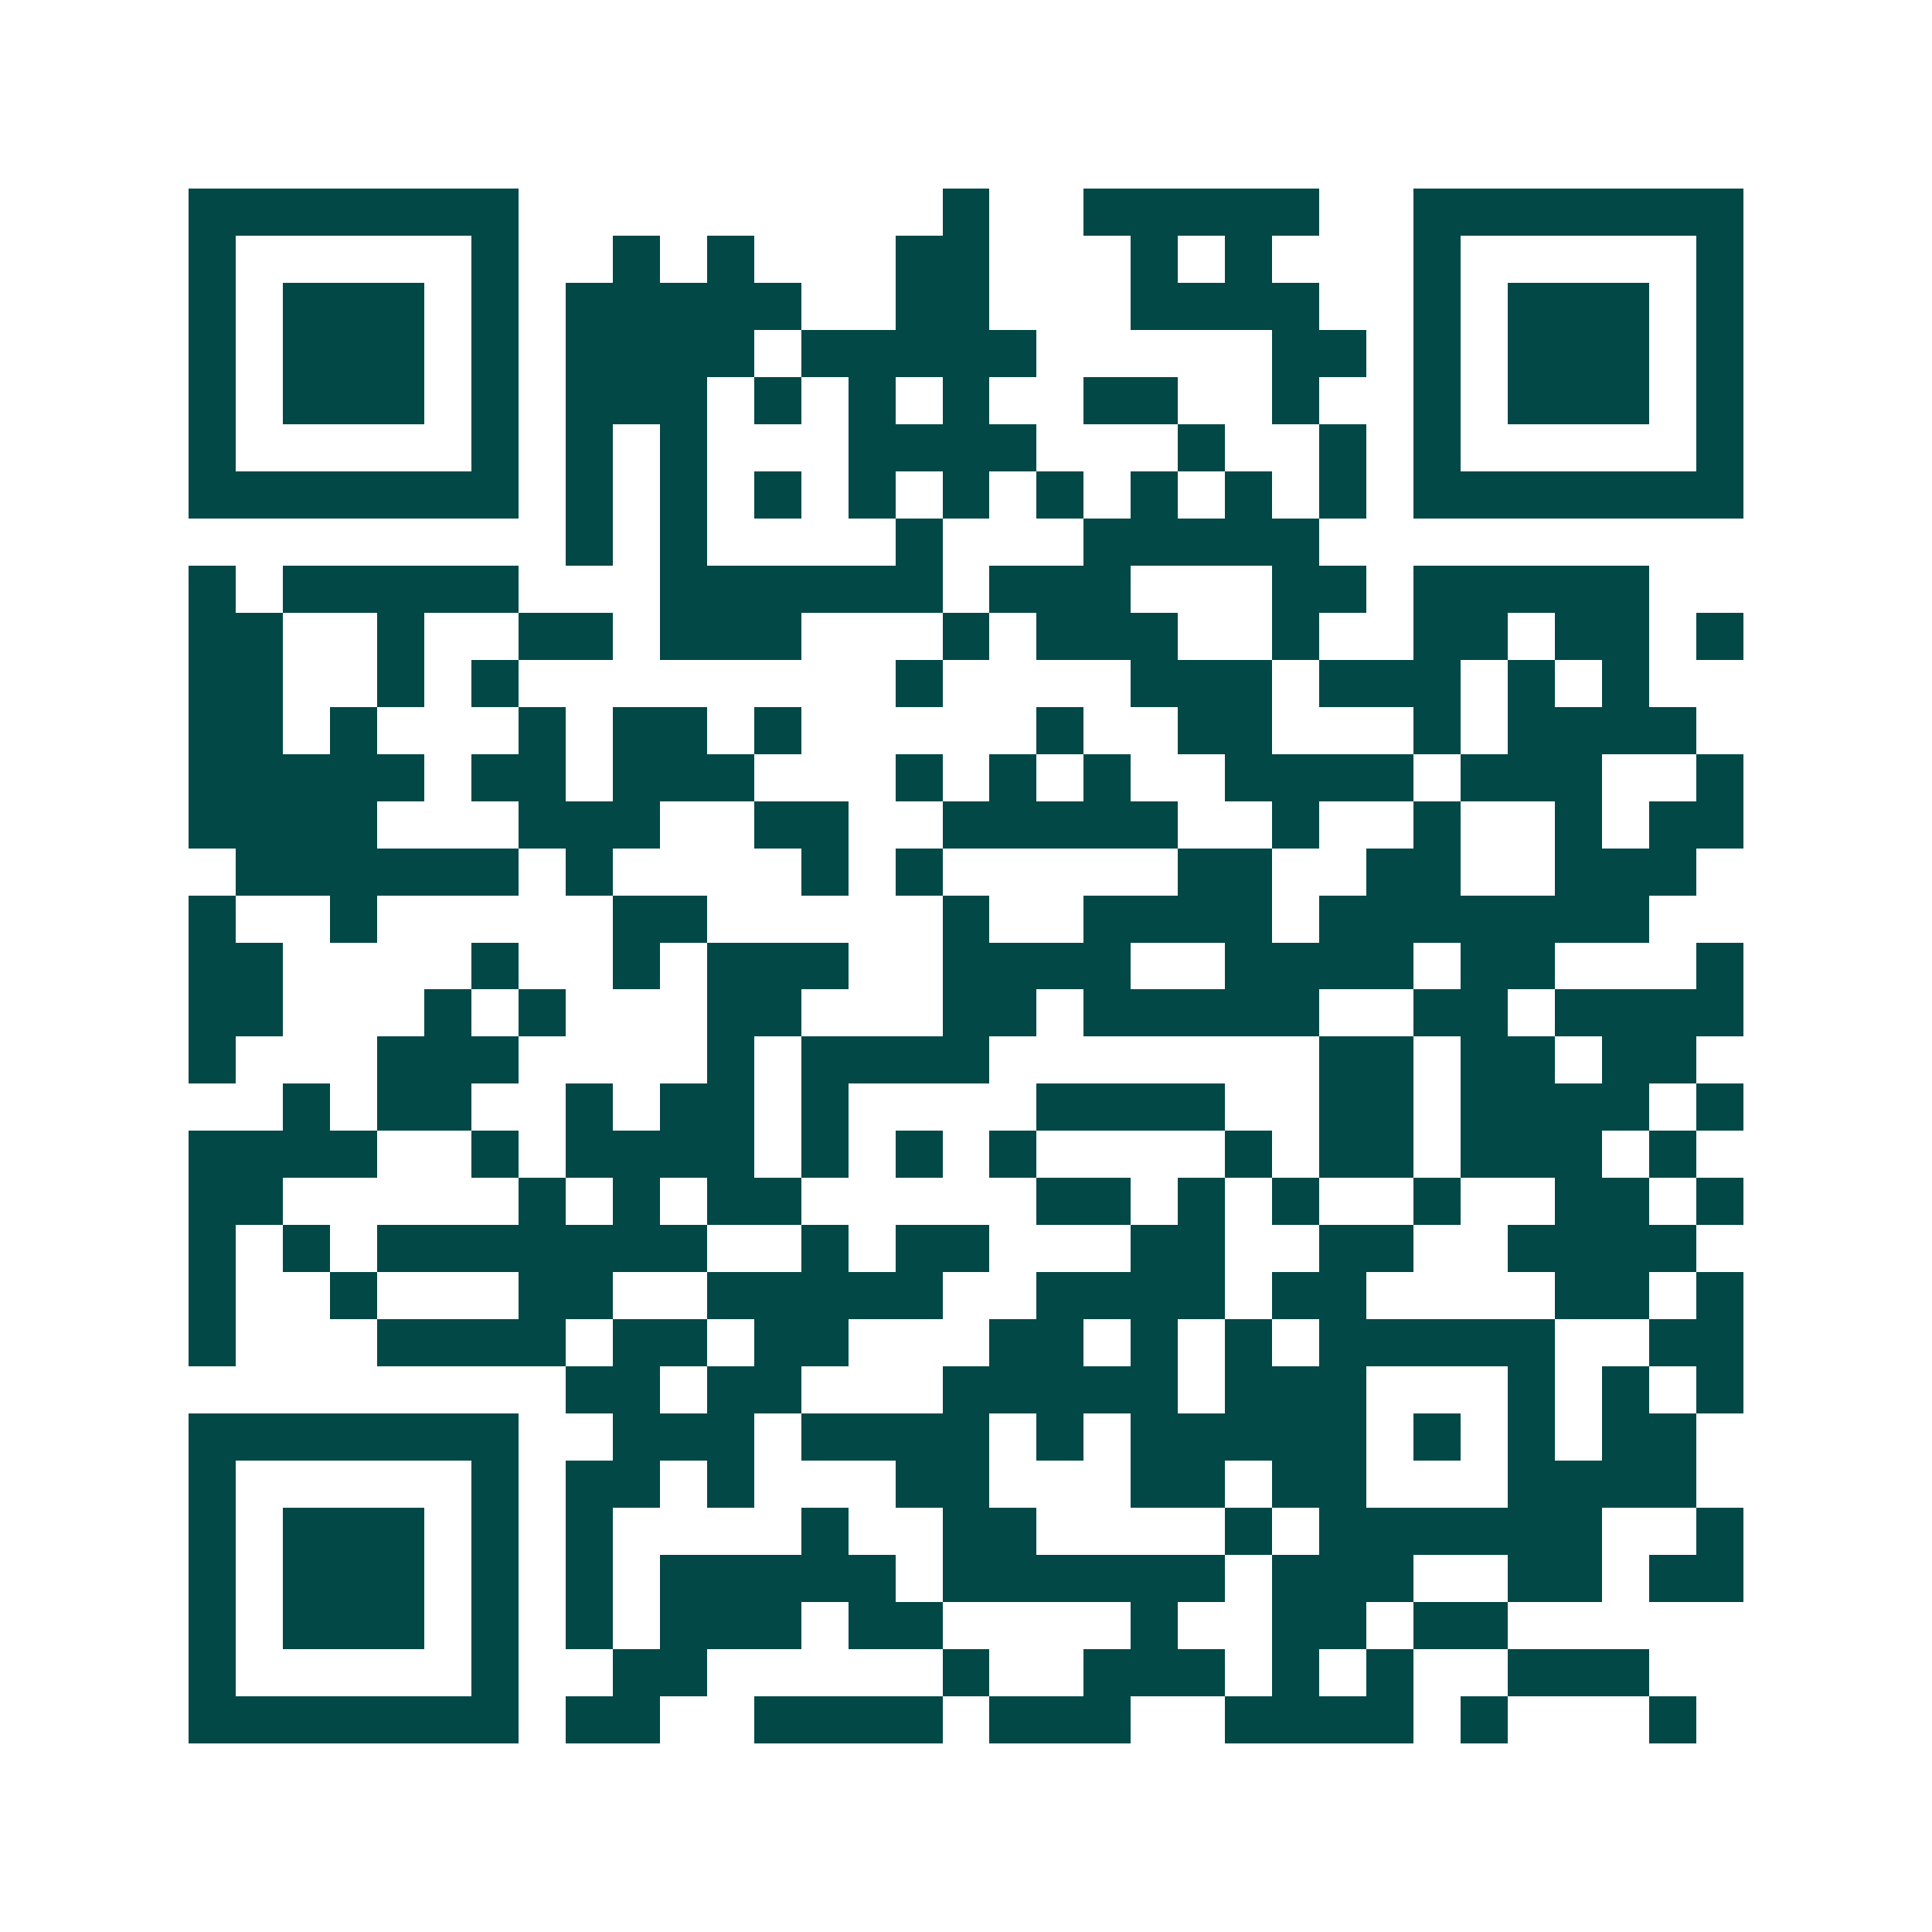 <svg xmlns="http://www.w3.org/2000/svg" width="200" height="200" viewBox="0 0 41 41" shape-rendering="crispEdges"><path fill="#ffffff" d="M0 0h41v41H0z"/><path stroke="#014847" d="M4 4.5h7m9 0h1m2 0h5m2 0h7M4 5.5h1m5 0h1m2 0h1m1 0h1m3 0h2m3 0h1m1 0h1m3 0h1m5 0h1M4 6.5h1m1 0h3m1 0h1m1 0h5m2 0h2m3 0h4m2 0h1m1 0h3m1 0h1M4 7.5h1m1 0h3m1 0h1m1 0h4m1 0h5m5 0h2m1 0h1m1 0h3m1 0h1M4 8.5h1m1 0h3m1 0h1m1 0h3m1 0h1m1 0h1m1 0h1m2 0h2m2 0h1m2 0h1m1 0h3m1 0h1M4 9.5h1m5 0h1m1 0h1m1 0h1m3 0h4m3 0h1m2 0h1m1 0h1m5 0h1M4 10.5h7m1 0h1m1 0h1m1 0h1m1 0h1m1 0h1m1 0h1m1 0h1m1 0h1m1 0h1m1 0h7M12 11.5h1m1 0h1m4 0h1m3 0h5M4 12.5h1m1 0h5m3 0h6m1 0h3m3 0h2m1 0h5M4 13.5h2m2 0h1m2 0h2m1 0h3m3 0h1m1 0h3m2 0h1m2 0h2m1 0h2m1 0h1M4 14.5h2m2 0h1m1 0h1m8 0h1m4 0h3m1 0h3m1 0h1m1 0h1M4 15.5h2m1 0h1m3 0h1m1 0h2m1 0h1m5 0h1m2 0h2m3 0h1m1 0h4M4 16.5h5m1 0h2m1 0h3m3 0h1m1 0h1m1 0h1m2 0h4m1 0h3m2 0h1M4 17.5h4m3 0h3m2 0h2m2 0h5m2 0h1m2 0h1m2 0h1m1 0h2M5 18.5h6m1 0h1m4 0h1m1 0h1m5 0h2m2 0h2m2 0h3M4 19.5h1m2 0h1m5 0h2m5 0h1m2 0h4m1 0h7M4 20.5h2m4 0h1m2 0h1m1 0h3m2 0h4m2 0h4m1 0h2m3 0h1M4 21.5h2m3 0h1m1 0h1m3 0h2m3 0h2m1 0h5m2 0h2m1 0h4M4 22.5h1m3 0h3m4 0h1m1 0h4m7 0h2m1 0h2m1 0h2M6 23.5h1m1 0h2m2 0h1m1 0h2m1 0h1m4 0h4m2 0h2m1 0h4m1 0h1M4 24.5h4m2 0h1m1 0h4m1 0h1m1 0h1m1 0h1m4 0h1m1 0h2m1 0h3m1 0h1M4 25.5h2m5 0h1m1 0h1m1 0h2m5 0h2m1 0h1m1 0h1m2 0h1m2 0h2m1 0h1M4 26.5h1m1 0h1m1 0h7m2 0h1m1 0h2m3 0h2m2 0h2m2 0h4M4 27.5h1m2 0h1m3 0h2m2 0h5m2 0h4m1 0h2m4 0h2m1 0h1M4 28.5h1m3 0h4m1 0h2m1 0h2m3 0h2m1 0h1m1 0h1m1 0h5m2 0h2M12 29.5h2m1 0h2m3 0h5m1 0h3m3 0h1m1 0h1m1 0h1M4 30.5h7m2 0h3m1 0h4m1 0h1m1 0h5m1 0h1m1 0h1m1 0h2M4 31.5h1m5 0h1m1 0h2m1 0h1m3 0h2m3 0h2m1 0h2m3 0h4M4 32.5h1m1 0h3m1 0h1m1 0h1m4 0h1m2 0h2m4 0h1m1 0h6m2 0h1M4 33.5h1m1 0h3m1 0h1m1 0h1m1 0h5m1 0h6m1 0h3m2 0h2m1 0h2M4 34.5h1m1 0h3m1 0h1m1 0h1m1 0h3m1 0h2m4 0h1m2 0h2m1 0h2M4 35.5h1m5 0h1m2 0h2m5 0h1m2 0h3m1 0h1m1 0h1m2 0h3M4 36.5h7m1 0h2m2 0h4m1 0h3m2 0h4m1 0h1m3 0h1"/></svg>

